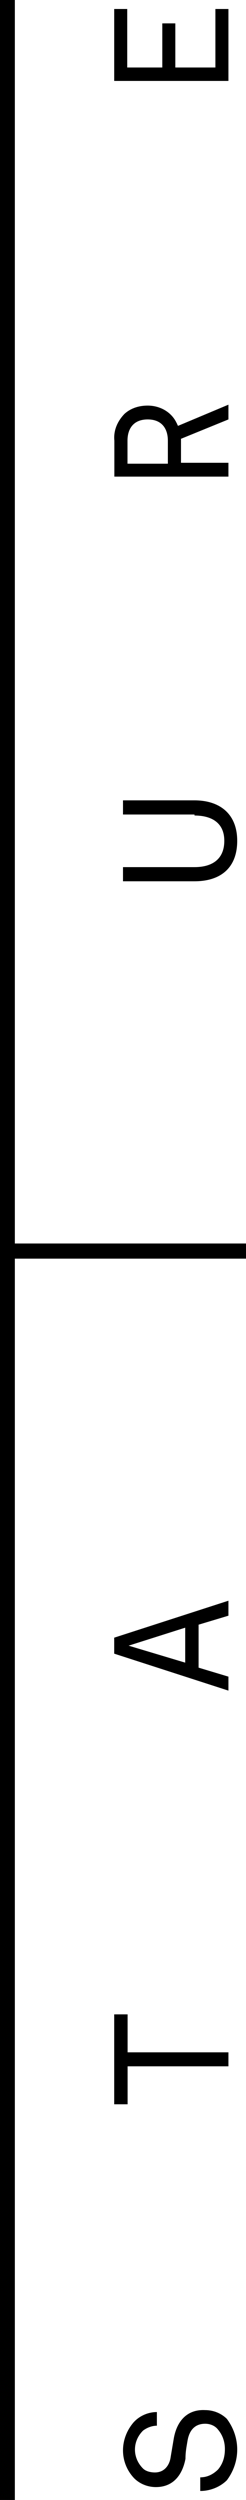 <?xml version="1.0" encoding="UTF-8"?>
<svg width="19px" height="193px" viewBox="0 0 19 193" version="1.1" xmlns="http://www.w3.org/2000/svg" xmlns:xlink="http://www.w3.org/1999/xlink">
    <title>F11AE019-1DD4-41B6-8C40-7AA2C8BDC0D0</title>
    <g id="Visuals" stroke="none" stroke-width="1" fill="none" fill-rule="evenodd">
        <g id="Home" transform="translate(-20, -20)" fill="#000000" fill-rule="nonzero">
            <g id="logo-full" transform="translate(29.5, 116.5) rotate(-90) translate(-29.5, -116.5) translate(-67, 107)">
                <path d="M4.681,13.411 C4.23,13.335 3.779,13.259 3.327,13.183 C2.725,13.107 2.124,12.726 2.124,11.965 C2.124,11.66 2.199,11.28 2.424,11.051 C3.252,10.214 4.531,10.214 5.358,11.051 C5.584,11.356 5.734,11.736 5.734,12.117 L6.788,12.117 C6.788,11.432 6.487,10.747 5.96,10.29 C4.681,9.224 2.876,9.224 1.672,10.366 C1.221,10.823 0.995,11.432 0.995,12.041 C0.995,13.411 1.973,14.096 3.177,14.325 C3.703,14.325 4.079,14.401 4.531,14.477 C5.509,14.629 5.885,15.162 5.885,15.847 C5.885,16.228 5.734,16.609 5.434,16.837 C4.982,17.218 4.456,17.37 3.929,17.37 C3.327,17.37 2.801,17.218 2.349,16.837 C1.973,16.456 1.747,16 1.747,15.467 L0.694,15.467 C0.694,16.228 0.995,16.989 1.522,17.522 C2.951,18.588 4.832,18.588 6.261,17.522 C6.712,17.065 6.938,16.456 6.938,15.847 C7.013,14.477 6.111,13.64 4.681,13.411 Z" id="Path"></path>
                <polygon id="Path" points="30.547 9.855 33.478 9.855 33.478 17.643 34.558 17.643 34.558 9.855 37.489 9.855 37.489 8.821 30.547 8.821"></polygon>
                <path d="M65.336,8.821 L62.482,17.643 L63.562,17.643 L64.256,15.338 L67.573,15.338 L68.267,17.643 L69.424,17.643 L66.57,8.821 L65.336,8.821 Z M64.642,14.305 L65.953,9.934 L67.342,14.305 L64.642,14.305 Z" id="Shape"></path>
                <path d="M130.041,15.023 C130.041,16.327 129.494,17.324 128.088,17.324 C126.682,17.324 126.057,16.404 126.057,15.023 L126.057,9.5 L124.964,9.5 L124.964,15.023 C124.964,17.017 125.979,18.321 128.088,18.321 C130.197,18.321 131.212,16.941 131.212,15.023 L131.212,9.5 L130.119,9.5 L130.119,15.023 L130.041,15.023 Z" id="Path"></path>
                <path d="M161.047,13.121 C161.474,12.653 161.688,12.03 161.688,11.406 C161.688,10.704 161.474,10.081 161.047,9.613 C160.477,9.067 159.765,8.755 158.982,8.833 L156.205,8.833 L156.205,17.643 L157.273,17.643 L157.273,13.979 L159.124,13.979 L160.62,17.643 L161.759,17.643 L160.121,13.745 C160.477,13.589 160.762,13.433 161.047,13.121 Z M158.982,12.965 L157.202,12.965 L157.202,9.847 L158.982,9.847 C159.908,9.847 160.62,10.315 160.62,11.406 C160.62,12.497 159.908,12.965 158.982,12.965 Z" id="Shape"></path>
                <polygon id="Path" points="186.752 17.643 192.306 17.643 192.306 16.637 187.789 16.637 187.789 13.542 191.195 13.542 191.195 12.536 187.789 12.536 187.789 9.827 192.306 9.827 192.306 8.821 186.752 8.821"></polygon>
                <polygon id="Path" points="0 0 0 1.147 95.832 1.147 95.832 19 97.001 19 97.001 1.147 193 1.147 193 0"></polygon>
            </g>
        </g>
    </g>
</svg>